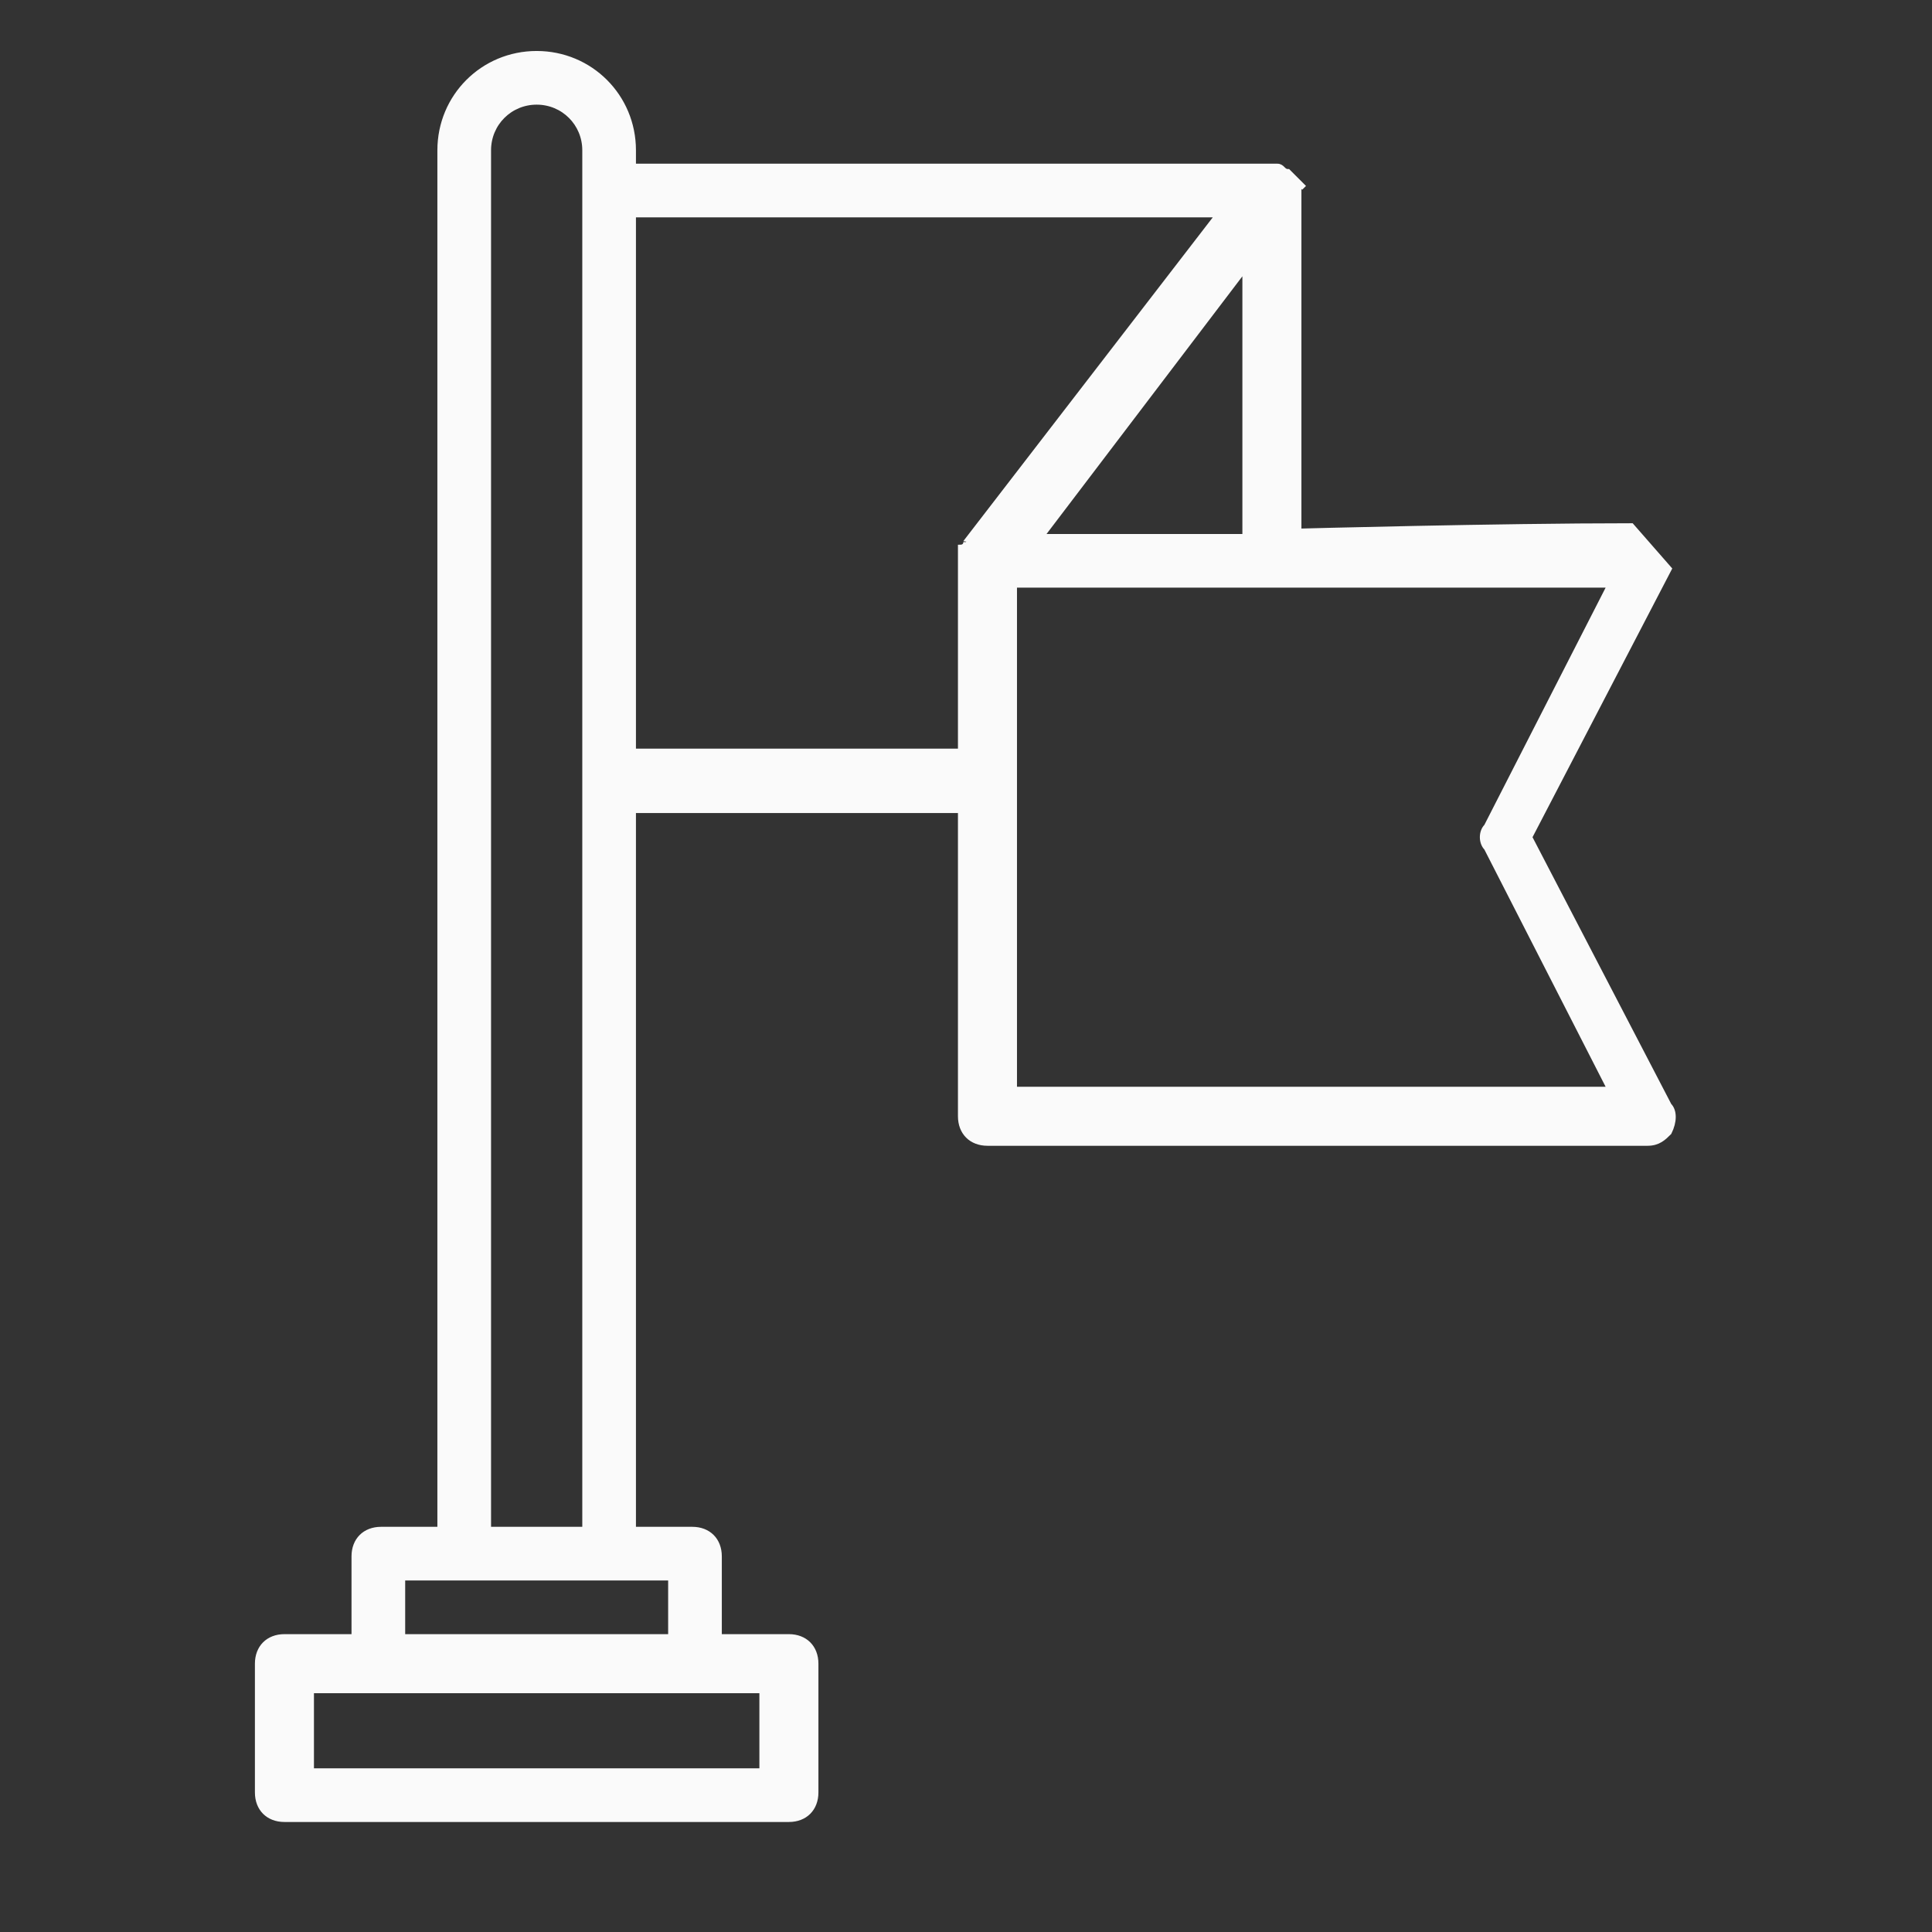 <?xml version="1.0" encoding="utf-8"?>
<!-- Generator: Adobe Illustrator 26.5.0, SVG Export Plug-In . SVG Version: 6.00 Build 0)  -->
<svg version="1.1" id="Layer_1" xmlns="http://www.w3.org/2000/svg" xmlns:xlink="http://www.w3.org/1999/xlink" x="0px" y="0px"
	 viewBox="0 0 36 36" style="enable-background:new 0 0 36 36;" xml:space="preserve">
<rect x="0" y="0" width="36" height="36" fill="#333333" stroke="none"/>
<style type="text/css">
	.st0{fill:#FAFAFA;stroke:#FAFAFA;stroke-width:0.1;}
</style>
<path class="st0" d="M31.1,20.6l-2.6-5l2.6-5l0,0l-0.7-0.8c-2.5,0-6.2,0.1-6.2,0.1V3.6c0-0.1,0-0.1,0-0.2l0.1,0.1L24,3.2
	c0,0,0.1,0.1,0.1,0.1l0,0l0,0c0,0,0,0,0,0l0,0c0,0,0,0,0,0c0,0,0,0,0,0l0,0l0,0l0,0L24,3.2l0,0c0,0,0,0,0,0c-0.1,0-0.1-0.1-0.2-0.1
	H11.8V2.8c0-1-0.8-1.8-1.8-1.8c-1,0-1.8,0.8-1.8,1.8v25.7H7.1c-0.3,0-0.5,0.2-0.5,0.5v1.5H5.3c-0.3,0-0.5,0.2-0.5,0.5v2.4
	c0,0.3,0.2,0.5,0.5,0.5h9.4c0.3,0,0.5-0.2,0.5-0.5V31c0-0.3-0.2-0.5-0.5-0.5h-1.3V29c0-0.3-0.2-0.5-0.5-0.5h-1.1V15.1h6.1v5.7
	c0,0.3,0.2,0.5,0.5,0.5h12.3c0.2,0,0.3-0.1,0.4-0.2v0C31.2,20.9,31.2,20.7,31.1,20.6L31.1,20.6z M9.1,2.8c0-0.5,0.4-0.9,0.9-0.9
	c0.5,0,0.9,0.4,0.9,0.9v0.8v11v13.9H9.1L9.1,2.8z M14.2,31.5v1.5H5.8v-1.5h1.3h5.9H14.2z M12.5,29.4v1.1H7.5v-1.1H12.5z M18,10.1
	C18,10.1,18,10.1,18,10.1L18,10.1C18,10.2,18,10.2,18,10.1C18,10.2,18,10.2,18,10.1L18,10.1L18,10.1c0,0.1-0.1,0.1-0.1,0.1l0,0
	c0,0,0,0.1,0,0.1l0,0l0,0c0,0,0,0,0,0h0c0,0,0,0,0,0c0,0,0,0,0,0c0,0,0,0,0,0v3.7h-6.1V4h10.9L18,10.1z M23.2,5v5h-3.8L23.2,5z
	 M18.9,20.3v-9.4h11.1l-2.3,4.5v0c-0.1,0.1-0.1,0.3,0,0.4v0l2.3,4.5H18.9z"/>
<path class="st0" d="M18,10.2C18,10.2,18,10.2,18,10.2C18,10.2,18,10.2,18,10.2L18,10.2C18,10.2,18,10.2,18,10.2z"/>
</svg>
